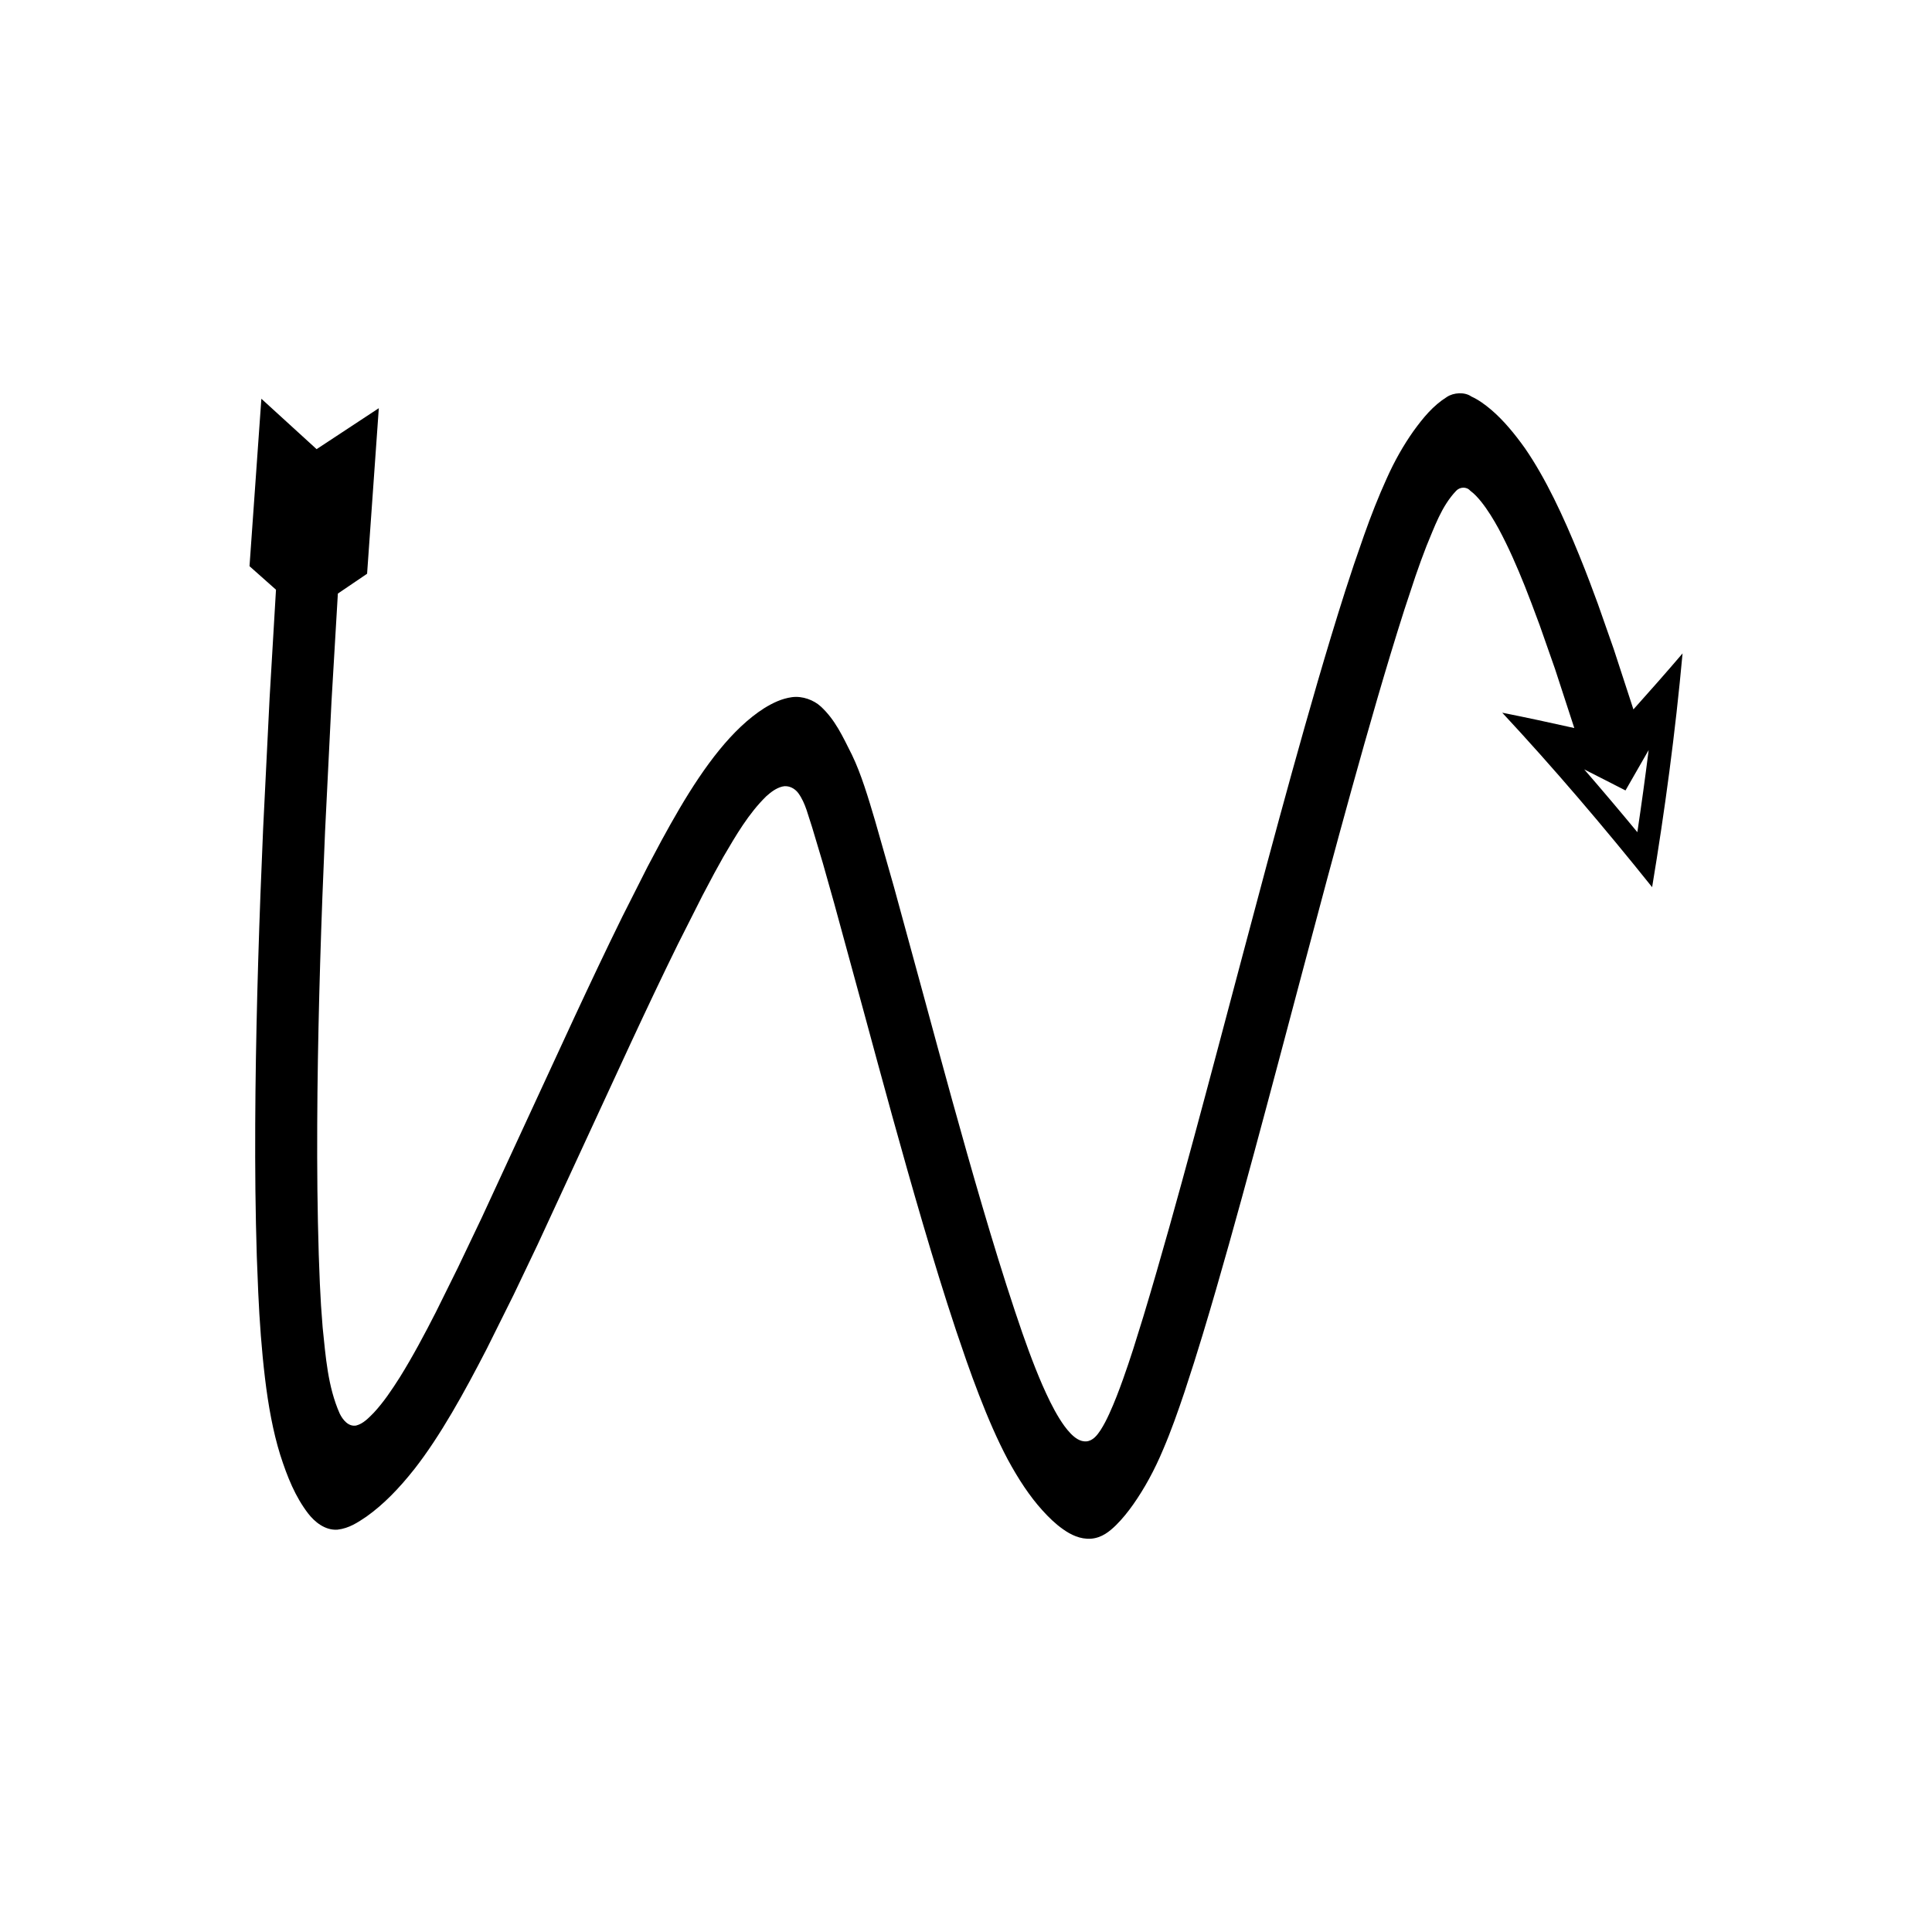 <?xml version="1.0" encoding="UTF-8"?>
<!-- Uploaded to: SVG Repo, www.svgrepo.com, Generator: SVG Repo Mixer Tools -->
<svg fill="#000000" width="800px" height="800px" version="1.1" viewBox="144 144 512 512" xmlns="http://www.w3.org/2000/svg">
 <path d="m581.83 379.11c3.367-20.332 6.144-40.871 8.066-61.949-4.289 5.016-8.645 9.961-13.023 14.84l-5.231-16.031-4.191-11.941c-1.551-4.172-2.676-7.32-4.977-12.965-4.137-10.164-8.812-20.246-14.328-28.254-2.777-3.894-5.703-7.426-8.938-10.199-1.637-1.371-3.34-2.648-5.305-3.543-1.734-1.234-4.695-1.062-6.484 0.145-3.652 2.297-6.242 5.457-8.859 9.066-2.562 3.629-4.977 7.82-7.109 12.613-2.152 4.734-4.141 9.797-5.969 14.973l-2.699 7.793-2.269 6.914c-2.562 8.016-4.973 16.039-7.32 24.07-9.332 32.125-17.691 64.355-26.258 96.48-4.273 16.062-8.566 32.102-13.043 48.043-2.242 7.969-4.527 15.914-6.914 23.801l-2.668 8.566c-0.859 2.664-1.746 5.32-2.691 7.957-1.109 3.098-2.277 6.176-3.648 9.168-0.684 1.496-1.426 2.969-2.32 4.352-0.879 1.324-2.004 2.809-3.723 2.969-1.695 0.145-3.144-0.992-4.254-2.144-1.141-1.188-2.082-2.551-2.949-3.941-1.734-2.801-3.133-5.789-4.465-8.793-1.312-3.016-2.512-6.082-3.652-9.168l-1.664-4.644-1.992-5.871c-3.043-9.141-5.875-18.406-8.617-27.715-5.477-18.629-10.578-37.445-15.691-56.301l-7.734-28.328-4.981-17.48c-1.824-6.16-3.703-12.484-6.144-17.527-2.539-5.07-4.496-9.344-8.254-12.824-1.867-1.719-4.848-2.856-7.652-2.484-2.762 0.379-5.113 1.547-7.312 2.891-8.574 5.441-15.902 15.465-22.473 26.602-1.621 2.789-3.223 5.59-4.762 8.445l-3.731 7.012-6.691 13.246c-4.359 8.852-8.547 17.738-12.688 26.625l-24.586 53.18-6.273 13.141-5.859 11.84c-2.992 5.859-6.082 11.676-9.555 17.266-2.086 3.281-4.25 6.539-6.902 9.395-1.348 1.355-2.746 2.883-4.652 3.379-2.059 0.375-3.574-1.523-4.379-3.184-3.164-7.156-3.707-15.105-4.512-22.797-0.328-3.879-0.574-7.762-0.742-11.652l-0.293-7.727-0.219-8.574c-0.242-11.441-0.23-22.926-0.121-34.414 0.254-22.988 1.004-46.016 2.012-69.039l1.711-34.539 1.684-28.547 7.746-5.254 3.106-43.875-16.484 10.855-14.641-13.359-3.141 44.375 7.016 6.231-1.691 28.676-1.719 34.719c-1.012 23.16-1.77 46.344-2.027 69.586-0.113 11.625-0.125 23.258 0.125 34.926l0.227 8.758 0.383 9.594c0.344 7.652 0.906 15.301 1.785 22.652 0.875 7.352 2.164 14.32 4.019 20.297 1.91 5.977 4.016 11.172 7.445 15.637 1.637 2.094 4.356 4.481 7.746 4.258 3.137-0.367 5.406-1.938 7.707-3.481 4.512-3.211 8.574-7.398 12.68-12.582 6.902-8.82 13.266-20.395 19.16-31.832l7.172-14.414 6.356-13.312 24.617-53.25c4.109-8.828 8.258-17.617 12.531-26.297l6.527-12.918 3.141-5.93 2.391-4.316c3.316-5.652 6.652-11.438 11.379-16.051 1.219-1.09 2.566-2.121 4.172-2.539 1.637-0.43 3.34 0.418 4.305 1.742 1.949 2.691 2.602 6.023 3.672 9.109l2.828 9.457 3.019 10.703 7.707 28.23c5.113 18.863 10.238 37.777 15.789 56.645 2.781 9.434 5.66 18.859 8.789 28.262l2.738 8c1.074 3.055 2.184 6.094 3.344 9.086 2.316 5.984 4.82 11.836 7.609 17.078 2.812 5.199 5.824 9.785 9.195 13.5 1.691 1.871 3.457 3.594 5.496 5.019 1.996 1.41 4.477 2.672 7.371 2.484 2.93-0.242 4.945-1.957 6.617-3.578 1.695-1.68 3.188-3.539 4.625-5.578 2.871-4.094 5.559-8.926 7.918-14.586 2.035-4.746 3.859-9.902 5.602-15.09l2.543-7.844 2.277-7.356c2.434-8.035 4.746-16.074 7.008-24.117 4.516-16.082 8.824-32.18 13.105-48.266 8.57-32.156 16.922-64.336 26.152-96.102 2.316-7.934 4.691-15.84 7.195-23.668l2.953-8.918c0.906-2.648 1.867-5.281 2.879-7.891 2.148-5.113 4.004-10.613 7.891-14.707 0.992-1.055 2.746-1.164 3.731-0.035 1.129 0.824 2.07 1.883 2.949 2.969 1.738 2.195 3.199 4.598 4.547 7.051 2.66 4.93 4.891 10.078 6.977 15.273 0.82 2.051 2.606 6.707 3.926 10.336l4.07 11.598 5.113 15.672c-6.375-1.43-12.734-2.797-19.098-4.066 13.613 14.633 26.887 30.199 39.727 46.242zm-7.055-25.637 6.137-10.703c-0.914 7.297-1.918 14.551-2.996 21.766-4.648-5.625-9.344-11.176-14.086-16.645z"/>
</svg>
